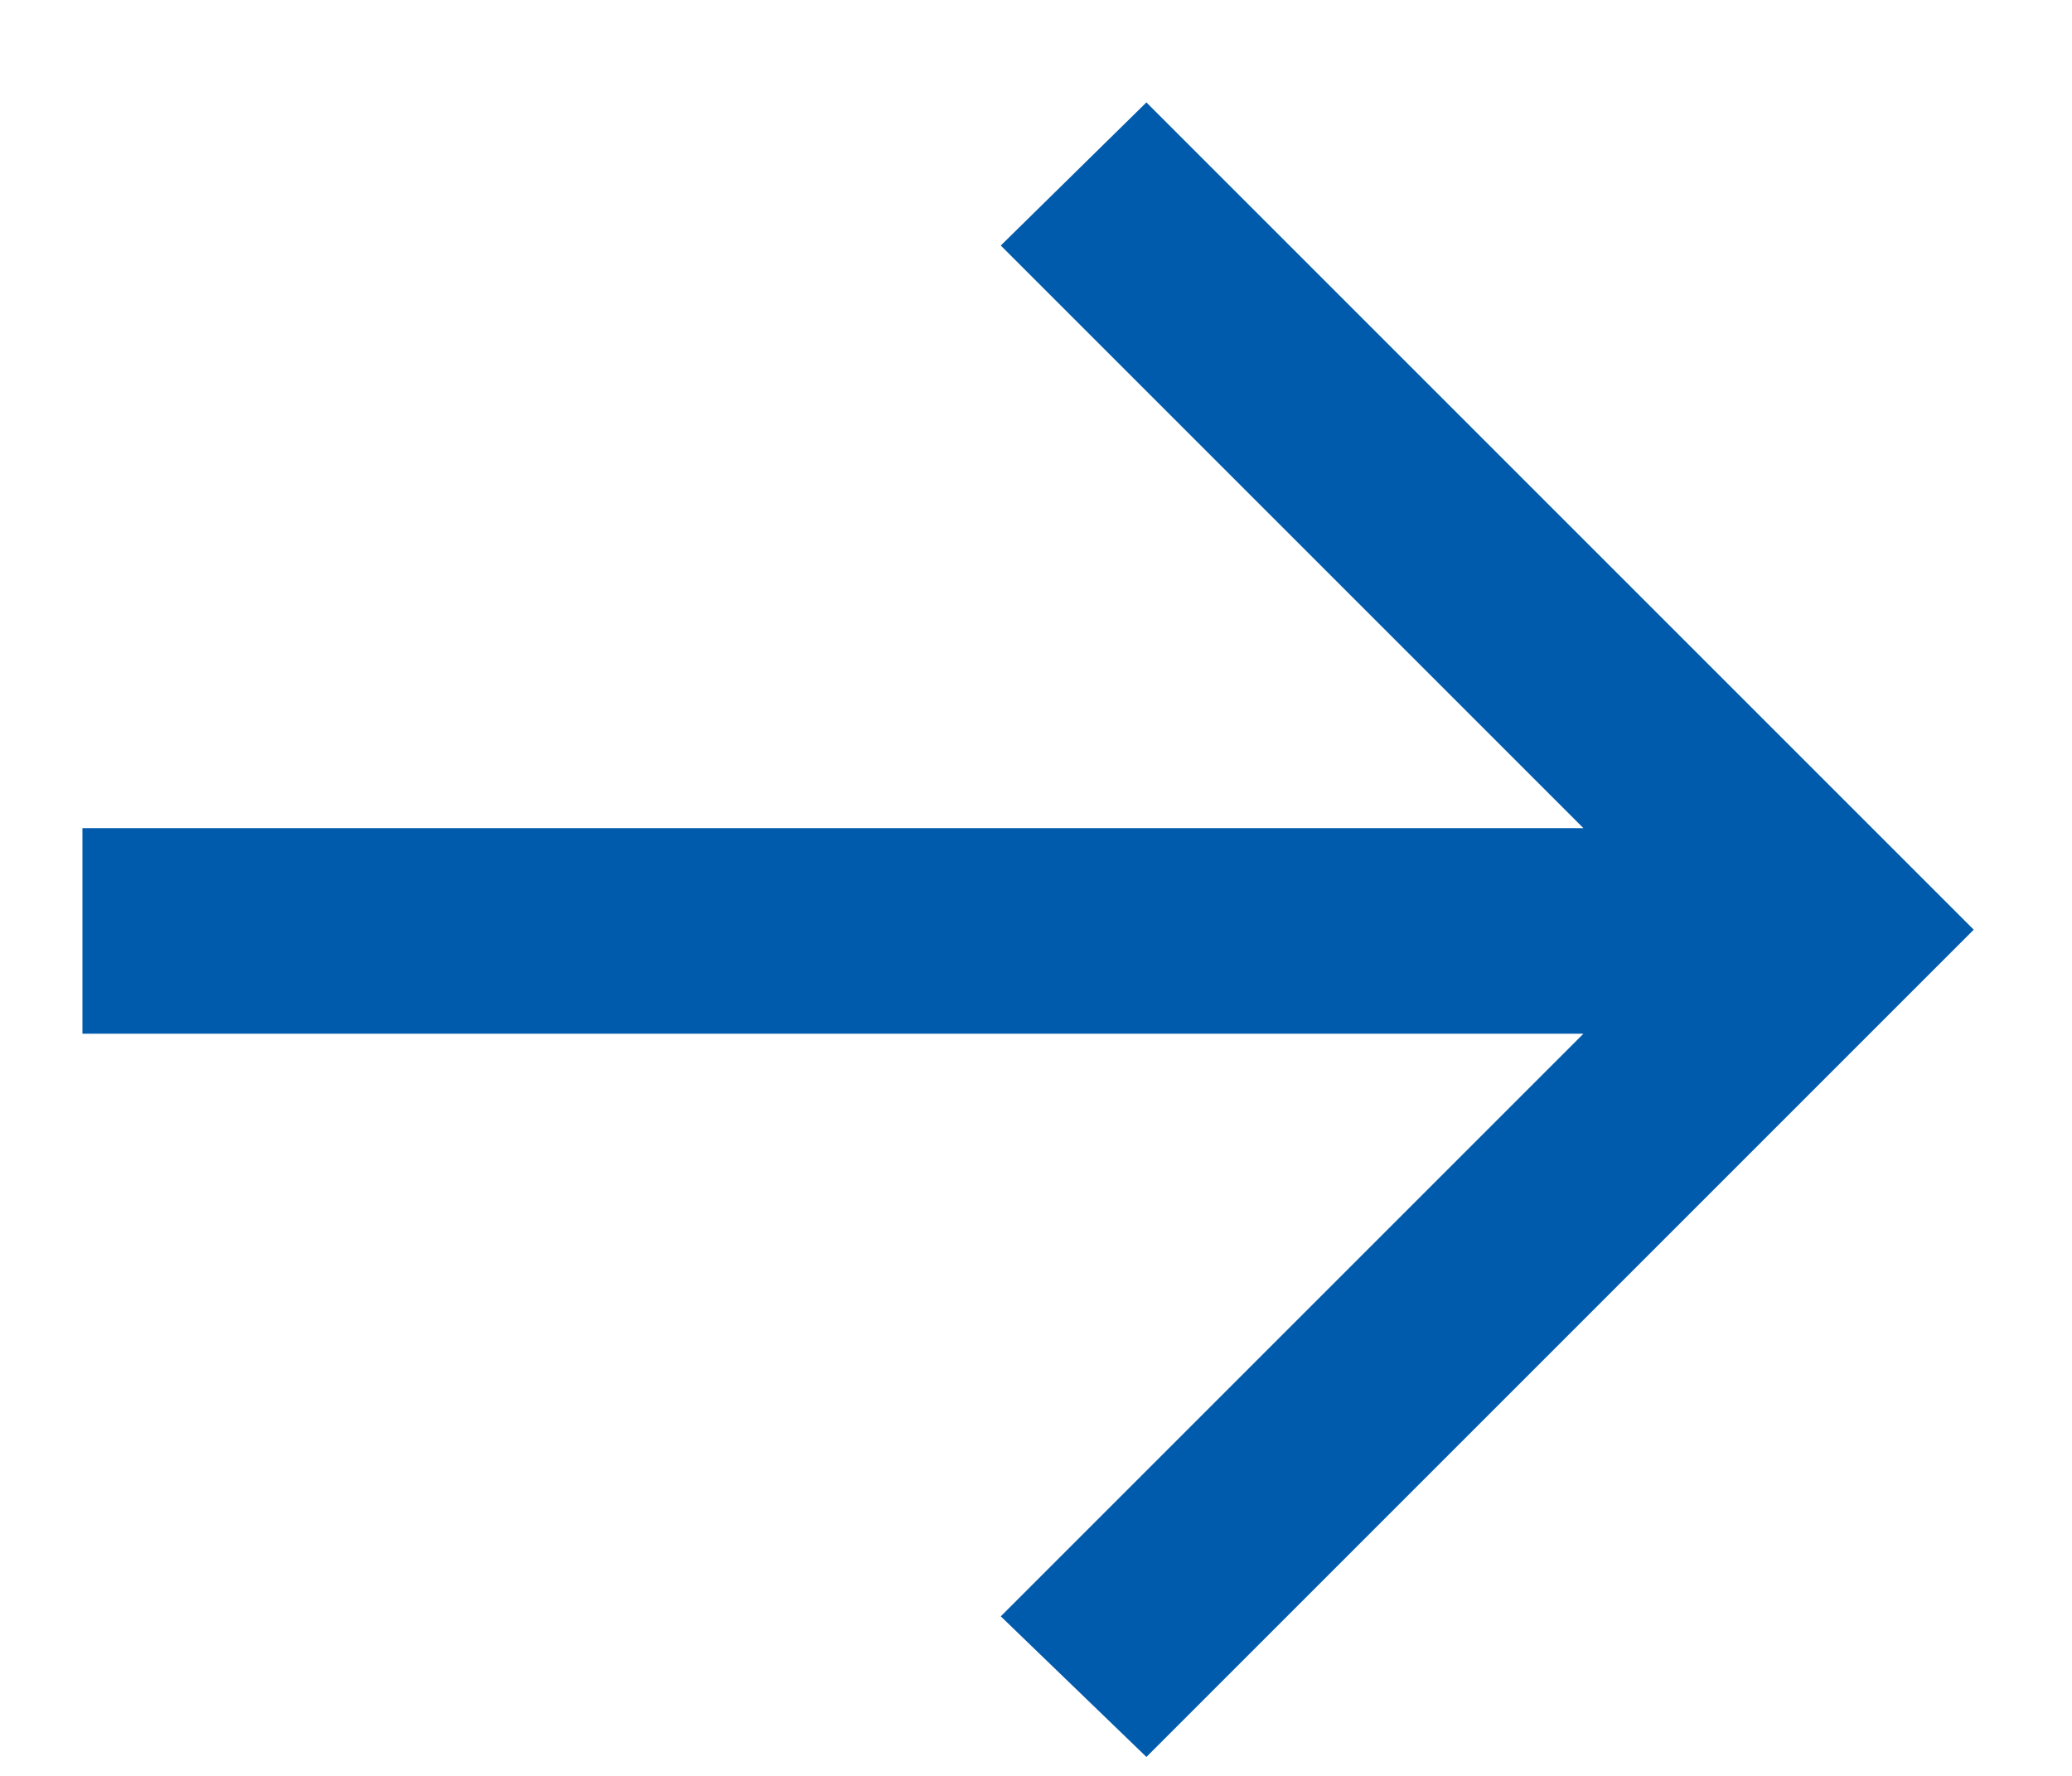 <svg width="14" height="12" viewBox="0 0 14 12" fill="none" xmlns="http://www.w3.org/2000/svg">
<path d="M7.746 11.872L6.762 10.922L10.699 6.985H0.557V5.596H10.699L6.762 1.659L7.746 0.692L13.336 6.282L7.746 11.872Z" fill="#005BAC"/>
</svg>
